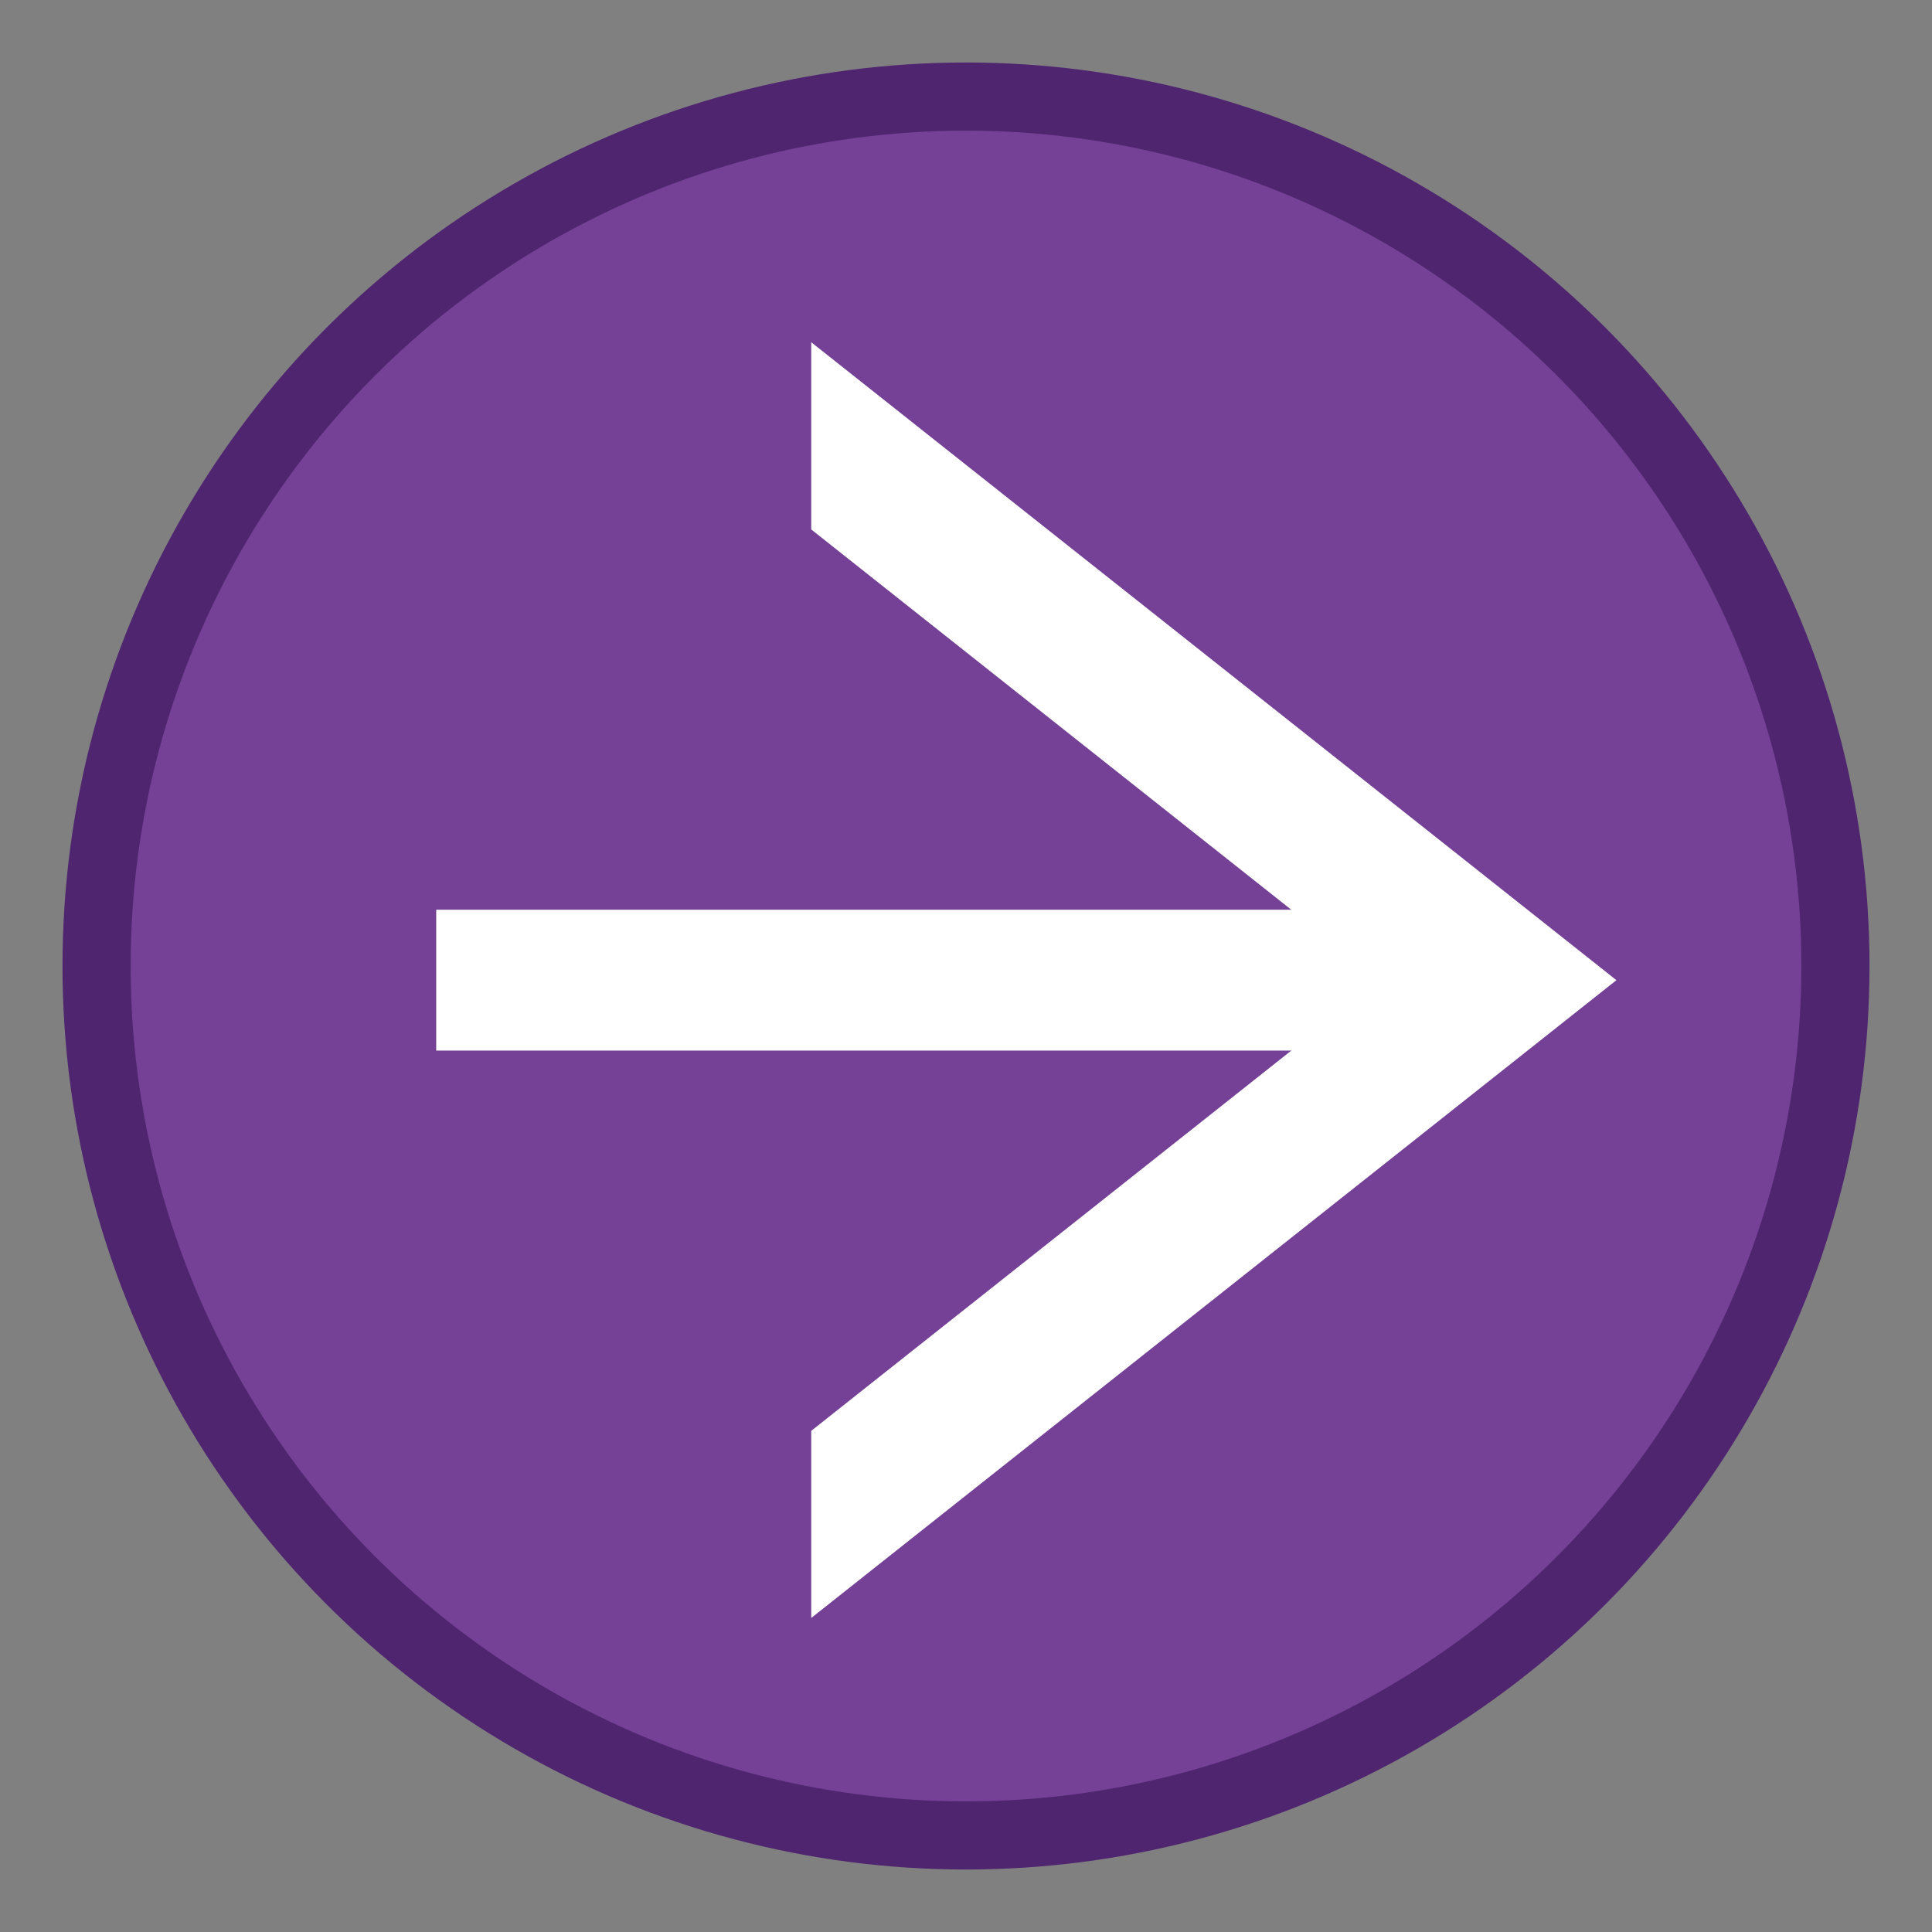 <?xml version="1.0" encoding="utf-8"?>
<!-- Generator: Adobe Illustrator 15.1.0, SVG Export Plug-In . SVG Version: 6.00 Build 0)  -->
<!DOCTYPE svg PUBLIC "-//W3C//DTD SVG 1.1//EN" "http://www.w3.org/Graphics/SVG/1.1/DTD/svg11.dtd">
<svg version="1.1" id="圖層_1" xmlns="http://www.w3.org/2000/svg" xmlns:xlink="http://www.w3.org/1999/xlink" x="0px" y="0px"
	 width="28.35px" height="28.35px" viewBox="0 0 28.35 28.35" enable-background="new 0 0 28.35 28.35" xml:space="preserve">
<rect x="0" y="0" width="28.35" height="28.35" fill="#808080" stroke="none"/>
<circle fill="#754196" stroke="#4F2570" stroke-miterlimit="10" cx="14.175" cy="14.175" r="12.758"/>
<g>
	<polygon fill="#FFFFFF" points="20.253,14.383 11.904,20.996 11.904,23.742 23.719,14.383 11.904,5.022 11.904,7.769 	"/>
	<rect x="6.401" y="13.349" fill="#FFFFFF" width="15.907" height="2.067"/>
</g>
</svg>
